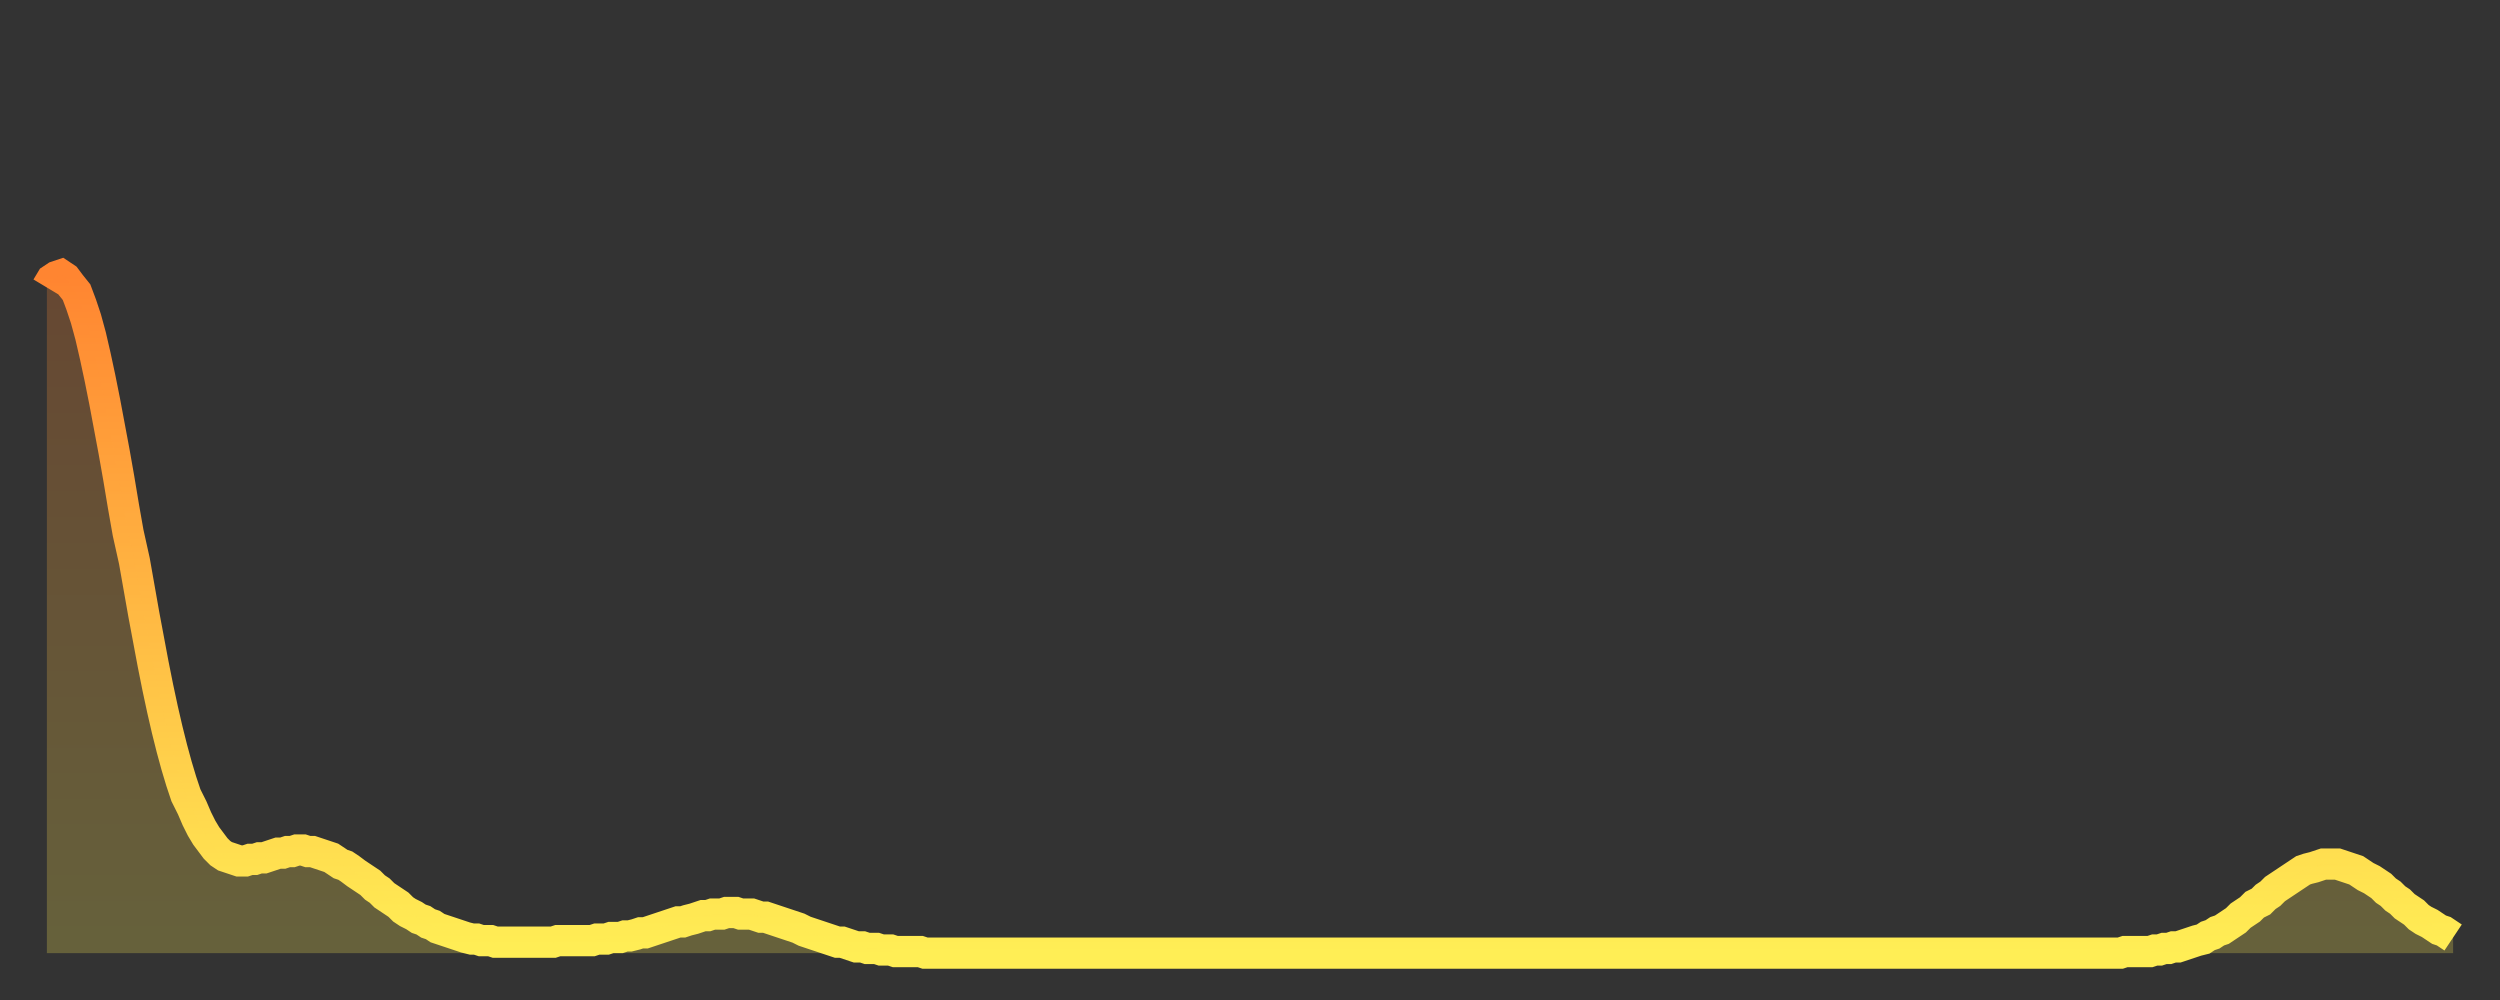 <?xml version="1.0" encoding="utf-8" ?>
<svg baseProfile="full" height="64" version="1.1" width="160" xmlns="http://www.w3.org/2000/svg" xmlns:ev="http://www.w3.org/2001/xml-events" xmlns:xlink="http://www.w3.org/1999/xlink"><rect width="100%" height="100%" fill="#333333" stroke="none"/><defs><linearGradient id="id60334" x1="0" x2="0" y1="0" y2="1"><stop offset="0%" stop-color="#ff8531" /><stop offset="50%" stop-color="#ffb943" /><stop offset="100%" stop-color="#ffee55" /></linearGradient></defs><g transform="translate(3,3)"><g><path d="M 0.0 15.4 L 0.3 14.9 0.6 14.7 0.9 14.6 1.2 14.8 1.5 15.2 1.9 15.7 2.2 16.5 2.5 17.4 2.8 18.5 3.1 19.8 3.4 21.2 3.7 22.7 4.0 24.3 4.3 25.9 4.6 27.6 4.9 29.4 5.2 31.1 5.6 32.9 5.9 34.6 6.2 36.3 6.5 37.9 6.8 39.5 7.1 41.0 7.4 42.4 7.7 43.7 8.0 44.9 8.3 46.0 8.6 47.0 8.9 47.9 9.3 48.7 9.6 49.4 9.9 50.0 10.2 50.5 10.5 50.9 10.8 51.3 11.1 51.6 11.4 51.8 11.7 51.9 12.0 52.0 12.3 52.1 12.7 52.1 13.0 52.0 13.3 52.0 13.6 51.9 13.9 51.9 14.2 51.8 14.5 51.7 14.8 51.6 15.1 51.6 15.4 51.5 15.7 51.5 16.0 51.4 16.4 51.4 16.7 51.5 17.0 51.5 17.3 51.6 17.6 51.7 17.9 51.8 18.2 51.9 18.5 52.1 18.8 52.3 19.1 52.4 19.4 52.6 19.8 52.9 20.1 53.1 20.4 53.3 20.7 53.5 21.0 53.8 21.3 54.0 21.6 54.3 21.9 54.5 22.2 54.7 22.5 54.9 22.8 55.2 23.1 55.4 23.5 55.6 23.8 55.8 24.1 55.9 24.4 56.1 24.7 56.2 25.0 56.4 25.3 56.5 25.6 56.6 25.9 56.7 26.2 56.8 26.5 56.9 26.8 57.0 27.2 57.1 27.5 57.1 27.8 57.2 28.1 57.2 28.4 57.2 28.7 57.3 29.0 57.3 29.3 57.3 29.6 57.3 29.9 57.3 30.2 57.3 30.6 57.3 30.9 57.3 31.2 57.3 31.5 57.3 31.8 57.3 32.1 57.3 32.4 57.3 32.7 57.2 33.0 57.2 33.3 57.2 33.6 57.2 33.9 57.2 34.3 57.2 34.6 57.2 34.9 57.2 35.2 57.1 35.5 57.1 35.8 57.1 36.1 57.0 36.4 57.0 36.7 57.0 37.0 56.9 37.3 56.9 37.7 56.8 38.0 56.7 38.3 56.7 38.6 56.6 38.9 56.5 39.2 56.4 39.5 56.3 39.8 56.2 40.1 56.1 40.4 56.0 40.7 56.0 41.0 55.9 41.4 55.8 41.7 55.7 42.0 55.6 42.3 55.6 42.6 55.5 42.9 55.5 43.2 55.5 43.5 55.4 43.8 55.4 44.1 55.4 44.4 55.5 44.7 55.5 45.1 55.5 45.4 55.6 45.7 55.7 46.0 55.7 46.3 55.8 46.6 55.9 46.9 56.0 47.2 56.1 47.5 56.2 47.8 56.3 48.1 56.4 48.5 56.6 48.8 56.7 49.1 56.8 49.4 56.9 49.7 57.0 50.0 57.1 50.3 57.2 50.6 57.3 50.9 57.3 51.2 57.4 51.5 57.5 51.8 57.6 52.2 57.6 52.5 57.7 52.8 57.7 53.1 57.7 53.4 57.8 53.7 57.8 54.0 57.8 54.3 57.9 54.6 57.9 54.9 57.9 55.2 57.9 55.6 57.9 55.9 57.9 56.2 58.0 56.5 58.0 56.8 58.0 57.1 58.0 57.4 58.0 57.7 58.0 58.0 58.0 58.3 58.0 58.6 58.0 58.9 58.0 59.3 58.0 59.6 58.0 59.9 58.0 60.2 58.0 60.5 58.0 60.8 58.0 61.1 58.0 61.4 58.0 61.7 58.0 62.0 58.0 62.3 58.0 62.6 58.0 63.0 58.0 63.3 58.0 63.6 58.0 63.9 58.0 64.2 58.0 64.5 58.0 64.8 58.0 65.1 58.0 65.4 58.0 65.7 58.0 66.0 58.0 66.4 58.0 66.7 58.0 67.0 58.0 67.3 58.0 67.6 58.0 67.9 58.0 68.2 58.0 68.5 58.0 68.8 58.0 69.1 58.0 69.4 58.0 69.7 58.0 70.1 58.0 70.4 58.0 70.7 58.0 71.0 58.0 71.3 58.0 71.6 58.0 71.9 58.0 72.2 58.0 72.5 58.0 72.8 58.0 73.1 58.0 73.5 58.0 73.8 58.0 74.1 58.0 74.4 58.0 74.7 58.0 75.0 58.0 75.3 58.0 75.6 58.0 75.9 58.0 76.2 58.0 76.5 58.0 76.8 58.0 77.2 58.0 77.5 58.0 77.8 58.0 78.1 58.0 78.4 58.0 78.7 58.0 79.0 58.0 79.3 58.0 79.6 58.0 79.9 58.0 80.2 58.0 80.5 58.0 80.9 58.0 81.2 58.0 81.5 58.0 81.8 58.0 82.1 58.0 82.4 58.0 82.7 58.0 83.0 58.0 83.3 58.0 83.6 58.0 83.9 58.0 84.3 58.0 84.6 58.0 84.9 58.0 85.2 58.0 85.5 58.0 85.8 58.0 86.1 58.0 86.4 58.0 86.7 58.0 87.0 58.0 87.3 58.0 87.6 58.0 88.0 58.0 88.3 58.0 88.6 58.0 88.9 58.0 89.2 58.0 89.5 58.0 89.8 58.0 90.1 58.0 90.4 58.0 90.7 58.0 91.0 58.0 91.4 58.0 91.7 58.0 92.0 58.0 92.3 58.0 92.6 58.0 92.9 58.0 93.2 58.0 93.5 58.0 93.8 58.0 94.1 58.0 94.4 58.0 94.7 58.0 95.1 58.0 95.4 58.0 95.7 58.0 96.0 58.0 96.3 58.0 96.6 58.0 96.9 58.0 97.2 58.0 97.5 58.0 97.8 58.0 98.1 58.0 98.4 58.0 98.8 58.0 99.1 58.0 99.4 58.0 99.7 58.0 100.0 58.0 100.3 58.0 100.6 58.0 100.9 58.0 101.2 58.0 101.5 58.0 101.8 58.0 102.2 58.0 102.5 58.0 102.8 58.0 103.1 58.0 103.4 58.0 103.7 58.0 104.0 58.0 104.3 58.0 104.6 58.0 104.9 58.0 105.2 58.0 105.5 58.0 105.9 58.0 106.2 58.0 106.5 58.0 106.8 58.0 107.1 58.0 107.4 58.0 107.7 58.0 108.0 58.0 108.3 58.0 108.6 58.0 108.9 58.0 109.3 58.0 109.6 58.0 109.9 58.0 110.2 58.0 110.5 58.0 110.8 58.0 111.1 58.0 111.4 58.0 111.7 58.0 112.0 58.0 112.3 58.0 112.6 58.0 113.0 58.0 113.3 58.0 113.6 58.0 113.9 58.0 114.2 58.0 114.5 58.0 114.8 58.0 115.1 58.0 115.4 58.0 115.7 58.0 116.0 58.0 116.3 58.0 116.7 58.0 117.0 58.0 117.3 58.0 117.6 58.0 117.9 58.0 118.2 58.0 118.5 58.0 118.8 58.0 119.1 58.0 119.4 58.0 119.7 58.0 120.1 58.0 120.4 58.0 120.7 58.0 121.0 58.0 121.3 58.0 121.6 58.0 121.9 58.0 122.2 58.0 122.5 58.0 122.8 58.0 123.1 58.0 123.4 58.0 123.8 58.0 124.1 58.0 124.4 58.0 124.7 58.0 125.0 58.0 125.3 58.0 125.6 58.0 125.9 58.0 126.2 58.0 126.5 58.0 126.8 58.0 127.2 58.0 127.5 58.0 127.8 58.0 128.1 58.0 128.4 58.0 128.7 58.0 129.0 58.0 129.3 58.0 129.6 58.0 129.9 58.0 130.2 58.0 130.5 58.0 130.9 58.0 131.2 58.0 131.5 58.0 131.8 58.0 132.1 58.0 132.4 58.0 132.7 58.0 133.0 57.9 133.3 57.9 133.6 57.9 133.9 57.9 134.2 57.9 134.6 57.9 134.9 57.8 135.2 57.8 135.5 57.7 135.8 57.7 136.1 57.6 136.4 57.6 136.7 57.5 137.0 57.4 137.3 57.3 137.6 57.2 138.0 57.1 138.3 56.9 138.6 56.8 138.9 56.6 139.2 56.5 139.5 56.3 139.8 56.1 140.1 55.9 140.4 55.6 140.7 55.4 141.0 55.2 141.3 54.9 141.7 54.7 142.0 54.4 142.3 54.2 142.6 53.9 142.9 53.7 143.2 53.5 143.5 53.3 143.8 53.1 144.1 52.9 144.4 52.7 144.7 52.6 145.1 52.5 145.4 52.4 145.7 52.3 146.0 52.3 146.3 52.3 146.6 52.3 146.9 52.4 147.2 52.5 147.5 52.6 147.8 52.7 148.1 52.9 148.4 53.1 148.8 53.3 149.1 53.5 149.4 53.7 149.7 54.0 150.0 54.2 150.3 54.5 150.6 54.7 150.9 55.0 151.2 55.2 151.5 55.4 151.8 55.7 152.1 55.9 152.5 56.1 152.8 56.3 153.1 56.5 153.4 56.6 153.7 56.8 154.0 57.0" fill="none" id="graph-curve" opacity="1" stroke="url(#id60334)" stroke-width="2" /><path d="M 0 58 L 0.0 15.4 0.3 14.9 0.6 14.7 0.9 14.6 1.2 14.8 1.5 15.2 1.9 15.7 2.2 16.5 2.5 17.4 2.8 18.5 3.1 19.8 3.4 21.2 3.7 22.7 4.0 24.3 4.3 25.9 4.6 27.6 4.9 29.4 5.2 31.1 5.6 32.9 5.9 34.6 6.2 36.3 6.5 37.9 6.8 39.5 7.1 41.0 7.4 42.4 7.7 43.7 8.0 44.9 8.3 46.0 8.6 47.0 8.9 47.9 9.3 48.7 9.6 49.4 9.9 50.0 10.2 50.5 10.5 50.9 10.8 51.3 11.1 51.6 11.4 51.8 11.7 51.9 12.0 52.0 12.3 52.1 12.7 52.1 13.0 52.0 13.3 52.0 13.6 51.9 13.9 51.9 14.2 51.8 14.5 51.7 14.8 51.6 15.1 51.6 15.4 51.5 15.7 51.5 16.0 51.4 16.4 51.4 16.7 51.5 17.0 51.5 17.3 51.6 17.6 51.7 17.9 51.8 18.2 51.9 18.5 52.1 18.8 52.3 19.1 52.4 19.4 52.6 19.8 52.9 20.1 53.1 20.4 53.3 20.7 53.5 21.0 53.8 21.3 54.0 21.6 54.3 21.9 54.5 22.2 54.7 22.5 54.9 22.8 55.2 23.1 55.4 23.5 55.6 23.8 55.8 24.1 55.9 24.4 56.1 24.7 56.2 25.0 56.4 25.3 56.5 25.6 56.6 25.9 56.7 26.2 56.8 26.5 56.9 26.8 57.0 27.2 57.1 27.5 57.1 27.8 57.2 28.1 57.2 28.4 57.2 28.7 57.3 29.0 57.3 29.3 57.3 29.6 57.3 29.9 57.3 30.2 57.3 30.6 57.3 30.9 57.3 31.2 57.3 31.5 57.3 31.8 57.3 32.1 57.3 32.4 57.3 32.7 57.2 33.0 57.2 33.3 57.2 33.6 57.2 33.9 57.2 34.3 57.2 34.6 57.2 34.9 57.2 35.2 57.1 35.5 57.1 35.8 57.1 36.1 57.0 36.4 57.0 36.7 57.0 37.0 56.9 37.3 56.9 37.7 56.8 38.0 56.7 38.3 56.7 38.6 56.6 38.9 56.5 39.2 56.4 39.5 56.3 39.8 56.2 40.1 56.1 40.4 56.0 40.7 56.0 41.0 55.9 41.4 55.8 41.7 55.7 42.0 55.6 42.3 55.6 42.6 55.5 42.9 55.5 43.2 55.5 43.5 55.4 43.8 55.4 44.1 55.4 44.4 55.5 44.7 55.5 45.1 55.5 45.4 55.6 45.7 55.7 46.0 55.7 46.3 55.8 46.6 55.9 46.9 56.0 47.2 56.1 47.5 56.2 47.8 56.3 48.1 56.4 48.5 56.6 48.8 56.7 49.1 56.8 49.4 56.9 49.7 57.0 50.0 57.1 50.3 57.2 50.6 57.3 50.9 57.3 51.2 57.4 51.5 57.5 51.8 57.6 52.2 57.6 52.5 57.7 52.8 57.7 53.1 57.7 53.4 57.8 53.7 57.8 54.0 57.8 54.3 57.9 54.6 57.9 54.9 57.9 55.2 57.9 55.6 57.9 55.9 57.9 56.2 58.0 56.5 58.0 56.8 58.0 57.1 58.0 57.4 58.0 57.7 58.0 58.0 58.0 58.3 58.0 58.6 58.0 58.9 58.0 59.3 58.0 59.6 58.0 59.9 58.0 60.2 58.0 60.5 58.0 60.8 58.0 61.1 58.0 61.4 58.0 61.7 58.0 62.0 58.0 62.3 58.0 62.6 58.0 63.0 58.0 63.3 58.0 63.6 58.0 63.9 58.0 64.2 58.0 64.5 58.0 64.8 58.0 65.1 58.0 65.4 58.0 65.7 58.0 66.0 58.0 66.4 58.0 66.7 58.0 67.0 58.0 67.3 58.0 67.6 58.0 67.9 58.0 68.2 58.0 68.5 58.0 68.8 58.0 69.1 58.0 69.4 58.0 69.7 58.0 70.1 58.0 70.4 58.0 70.7 58.0 71.0 58.0 71.3 58.0 71.6 58.0 71.9 58.0 72.2 58.0 72.5 58.0 72.8 58.0 73.1 58.0 73.5 58.0 73.8 58.0 74.1 58.0 74.4 58.0 74.7 58.0 75.0 58.0 75.3 58.0 75.6 58.0 75.9 58.0 76.2 58.0 76.5 58.0 76.8 58.0 77.2 58.0 77.5 58.0 77.8 58.0 78.1 58.0 78.4 58.0 78.7 58.0 79.0 58.0 79.3 58.0 79.6 58.0 79.9 58.0 80.2 58.0 80.5 58.0 80.9 58.0 81.2 58.0 81.5 58.0 81.8 58.0 82.1 58.0 82.4 58.0 82.7 58.0 83.0 58.0 83.3 58.0 83.6 58.0 83.9 58.0 84.3 58.0 84.6 58.0 84.9 58.0 85.2 58.0 85.5 58.0 85.8 58.0 86.1 58.0 86.4 58.0 86.7 58.0 87.0 58.0 87.3 58.0 87.6 58.0 88.0 58.0 88.3 58.0 88.6 58.0 88.9 58.0 89.2 58.0 89.5 58.0 89.8 58.0 90.1 58.0 90.4 58.0 90.7 58.0 91.0 58.0 91.4 58.0 91.7 58.0 92.0 58.0 92.3 58.0 92.6 58.0 92.9 58.0 93.2 58.0 93.5 58.0 93.8 58.0 94.1 58.0 94.4 58.0 94.7 58.0 95.1 58.0 95.4 58.0 95.7 58.0 96.0 58.0 96.3 58.0 96.6 58.0 96.9 58.0 97.2 58.0 97.5 58.0 97.8 58.0 98.1 58.0 98.4 58.0 98.8 58.0 99.1 58.0 99.4 58.0 99.7 58.0 100.0 58.0 100.3 58.0 100.6 58.0 100.9 58.0 101.2 58.0 101.5 58.0 101.8 58.0 102.2 58.0 102.5 58.0 102.8 58.0 103.1 58.0 103.4 58.0 103.7 58.0 104.0 58.0 104.3 58.0 104.6 58.0 104.9 58.0 105.2 58.0 105.5 58.0 105.9 58.0 106.2 58.0 106.5 58.0 106.8 58.0 107.1 58.0 107.4 58.0 107.7 58.0 108.0 58.0 108.3 58.0 108.6 58.0 108.9 58.0 109.3 58.0 109.6 58.0 109.9 58.0 110.2 58.0 110.5 58.0 110.8 58.0 111.1 58.0 111.4 58.0 111.7 58.0 112.0 58.0 112.3 58.0 112.6 58.0 113.0 58.0 113.3 58.0 113.6 58.0 113.9 58.0 114.2 58.0 114.5 58.0 114.8 58.0 115.1 58.0 115.4 58.0 115.7 58.0 116.0 58.0 116.3 58.0 116.7 58.0 117.0 58.0 117.3 58.0 117.6 58.0 117.9 58.0 118.2 58.0 118.5 58.0 118.8 58.0 119.1 58.0 119.4 58.0 119.7 58.0 120.1 58.0 120.4 58.0 120.7 58.0 121.0 58.0 121.3 58.0 121.6 58.0 121.9 58.0 122.2 58.0 122.5 58.0 122.8 58.0 123.1 58.0 123.4 58.0 123.8 58.0 124.1 58.0 124.4 58.0 124.7 58.0 125.0 58.0 125.3 58.0 125.6 58.0 125.9 58.0 126.2 58.0 126.5 58.0 126.8 58.0 127.2 58.0 127.5 58.0 127.8 58.0 128.1 58.0 128.4 58.0 128.7 58.0 129.0 58.0 129.3 58.0 129.6 58.0 129.9 58.0 130.2 58.0 130.5 58.0 130.9 58.0 131.2 58.0 131.5 58.0 131.8 58.0 132.1 58.0 132.4 58.0 132.7 58.0 133.0 57.9 133.3 57.9 133.6 57.9 133.9 57.9 134.2 57.9 134.6 57.9 134.9 57.8 135.2 57.8 135.5 57.7 135.8 57.7 136.1 57.6 136.4 57.6 136.7 57.5 137.0 57.4 137.3 57.3 137.6 57.2 138.0 57.1 138.3 56.9 138.6 56.8 138.9 56.6 139.2 56.5 139.5 56.3 139.8 56.1 140.1 55.9 140.4 55.6 140.7 55.4 141.0 55.2 141.3 54.9 141.7 54.7 142.0 54.4 142.3 54.2 142.6 53.9 142.9 53.7 143.2 53.5 143.5 53.3 143.8 53.1 144.1 52.9 144.4 52.7 144.7 52.6 145.1 52.5 145.4 52.4 145.7 52.3 146.0 52.3 146.3 52.3 146.6 52.3 146.9 52.4 147.2 52.5 147.5 52.6 147.8 52.7 148.1 52.9 148.4 53.1 148.8 53.3 149.1 53.5 149.4 53.7 149.7 54.0 150.0 54.2 150.3 54.5 150.6 54.7 150.9 55.0 151.2 55.2 151.5 55.4 151.8 55.7 152.1 55.9 152.5 56.1 152.8 56.3 153.1 56.5 153.4 56.6 153.7 56.8 154.0 57.0 154 58" fill="url(#id60334)" fill-opacity=".25" id="graph-shadow" /></g></g></svg>